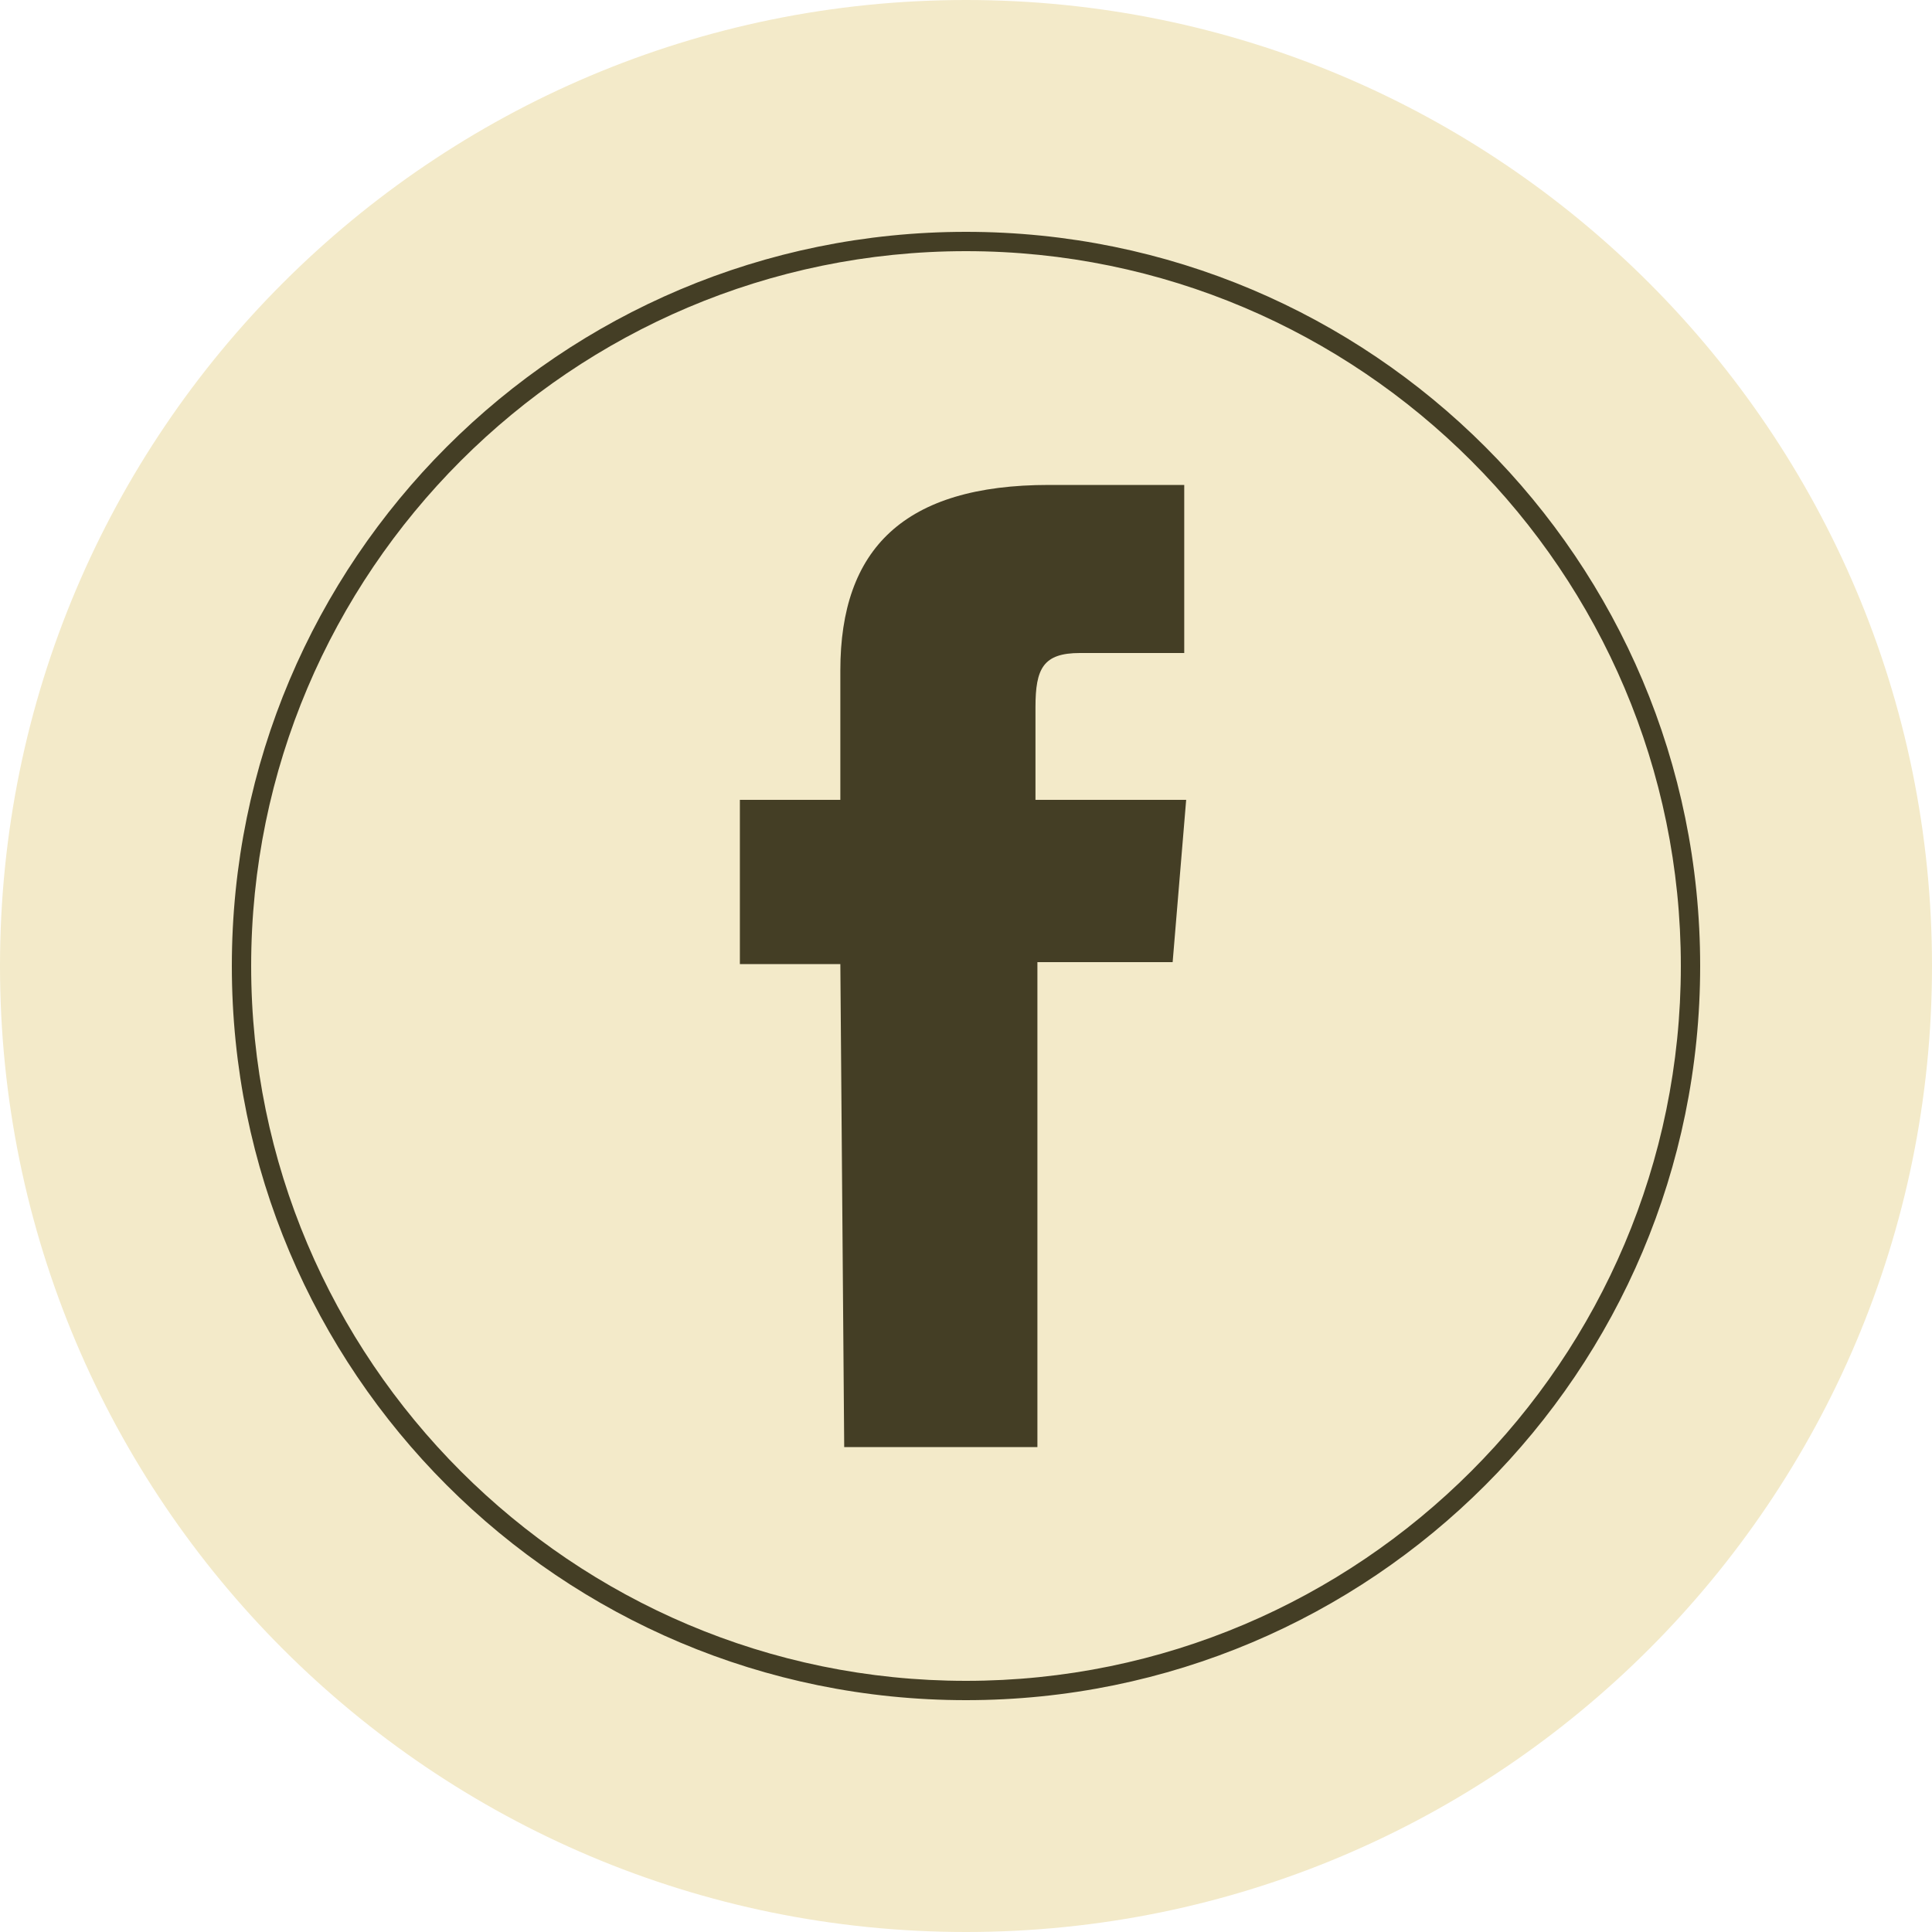 <svg width="50" height="50" viewBox="0 0 50 50" fill="none" xmlns="http://www.w3.org/2000/svg">
<g id="Telefon_2" clip-path="url(#clip0_334_439)">
<g id="Group">
<g id="Group_2">
<path id="Vector" d="M25 50C38.807 50 50 38.807 50 25C50 11.193 38.807 0 25 0C11.193 0 0 11.193 0 25C0 38.807 11.193 50 25 50Z" fill="#F3EAC9"/>
</g>
<g id="Group_3">
<path id="Vector_2" d="M25 44C14.5 44 6 35.5 6 25C6 14.5 14.5 6 25 6C35.5 6 44 14.5 44 25C44 35.5 35.5 44 25 44ZM25 6.5C14.8 6.5 6.5 14.8 6.5 25C6.5 35.2 14.8 43.5 25 43.5C35.2 43.5 43.5 35.2 43.5 25C43.5 14.8 35.2 6.5 25 6.5Z" fill="#443E25"/>
</g>
</g>
<g id="XMLID_00000173133324408617833490000012162492921514548612_">
<path id="Vector_3" d="M21.848 37.45H26.848V24.9H30.348L30.698 20.7H26.798C26.798 20.7 26.798 19.15 26.798 18.3C26.798 17.3 26.998 16.9 27.948 16.9C28.748 16.9 30.648 16.9 30.648 16.9V12.55C30.648 12.55 27.798 12.55 27.148 12.55C23.398 12.55 21.748 14.2 21.748 17.35C21.748 20.1 21.748 20.7 21.748 20.7H19.148V24.95H21.748L21.848 37.45Z" fill="#443E25"/>
</g>
</g>
<defs>
<clipPath id="clip0_334_439">
<rect width="50" height="50" fill="white"/>
</clipPath>
</defs>
</svg>
